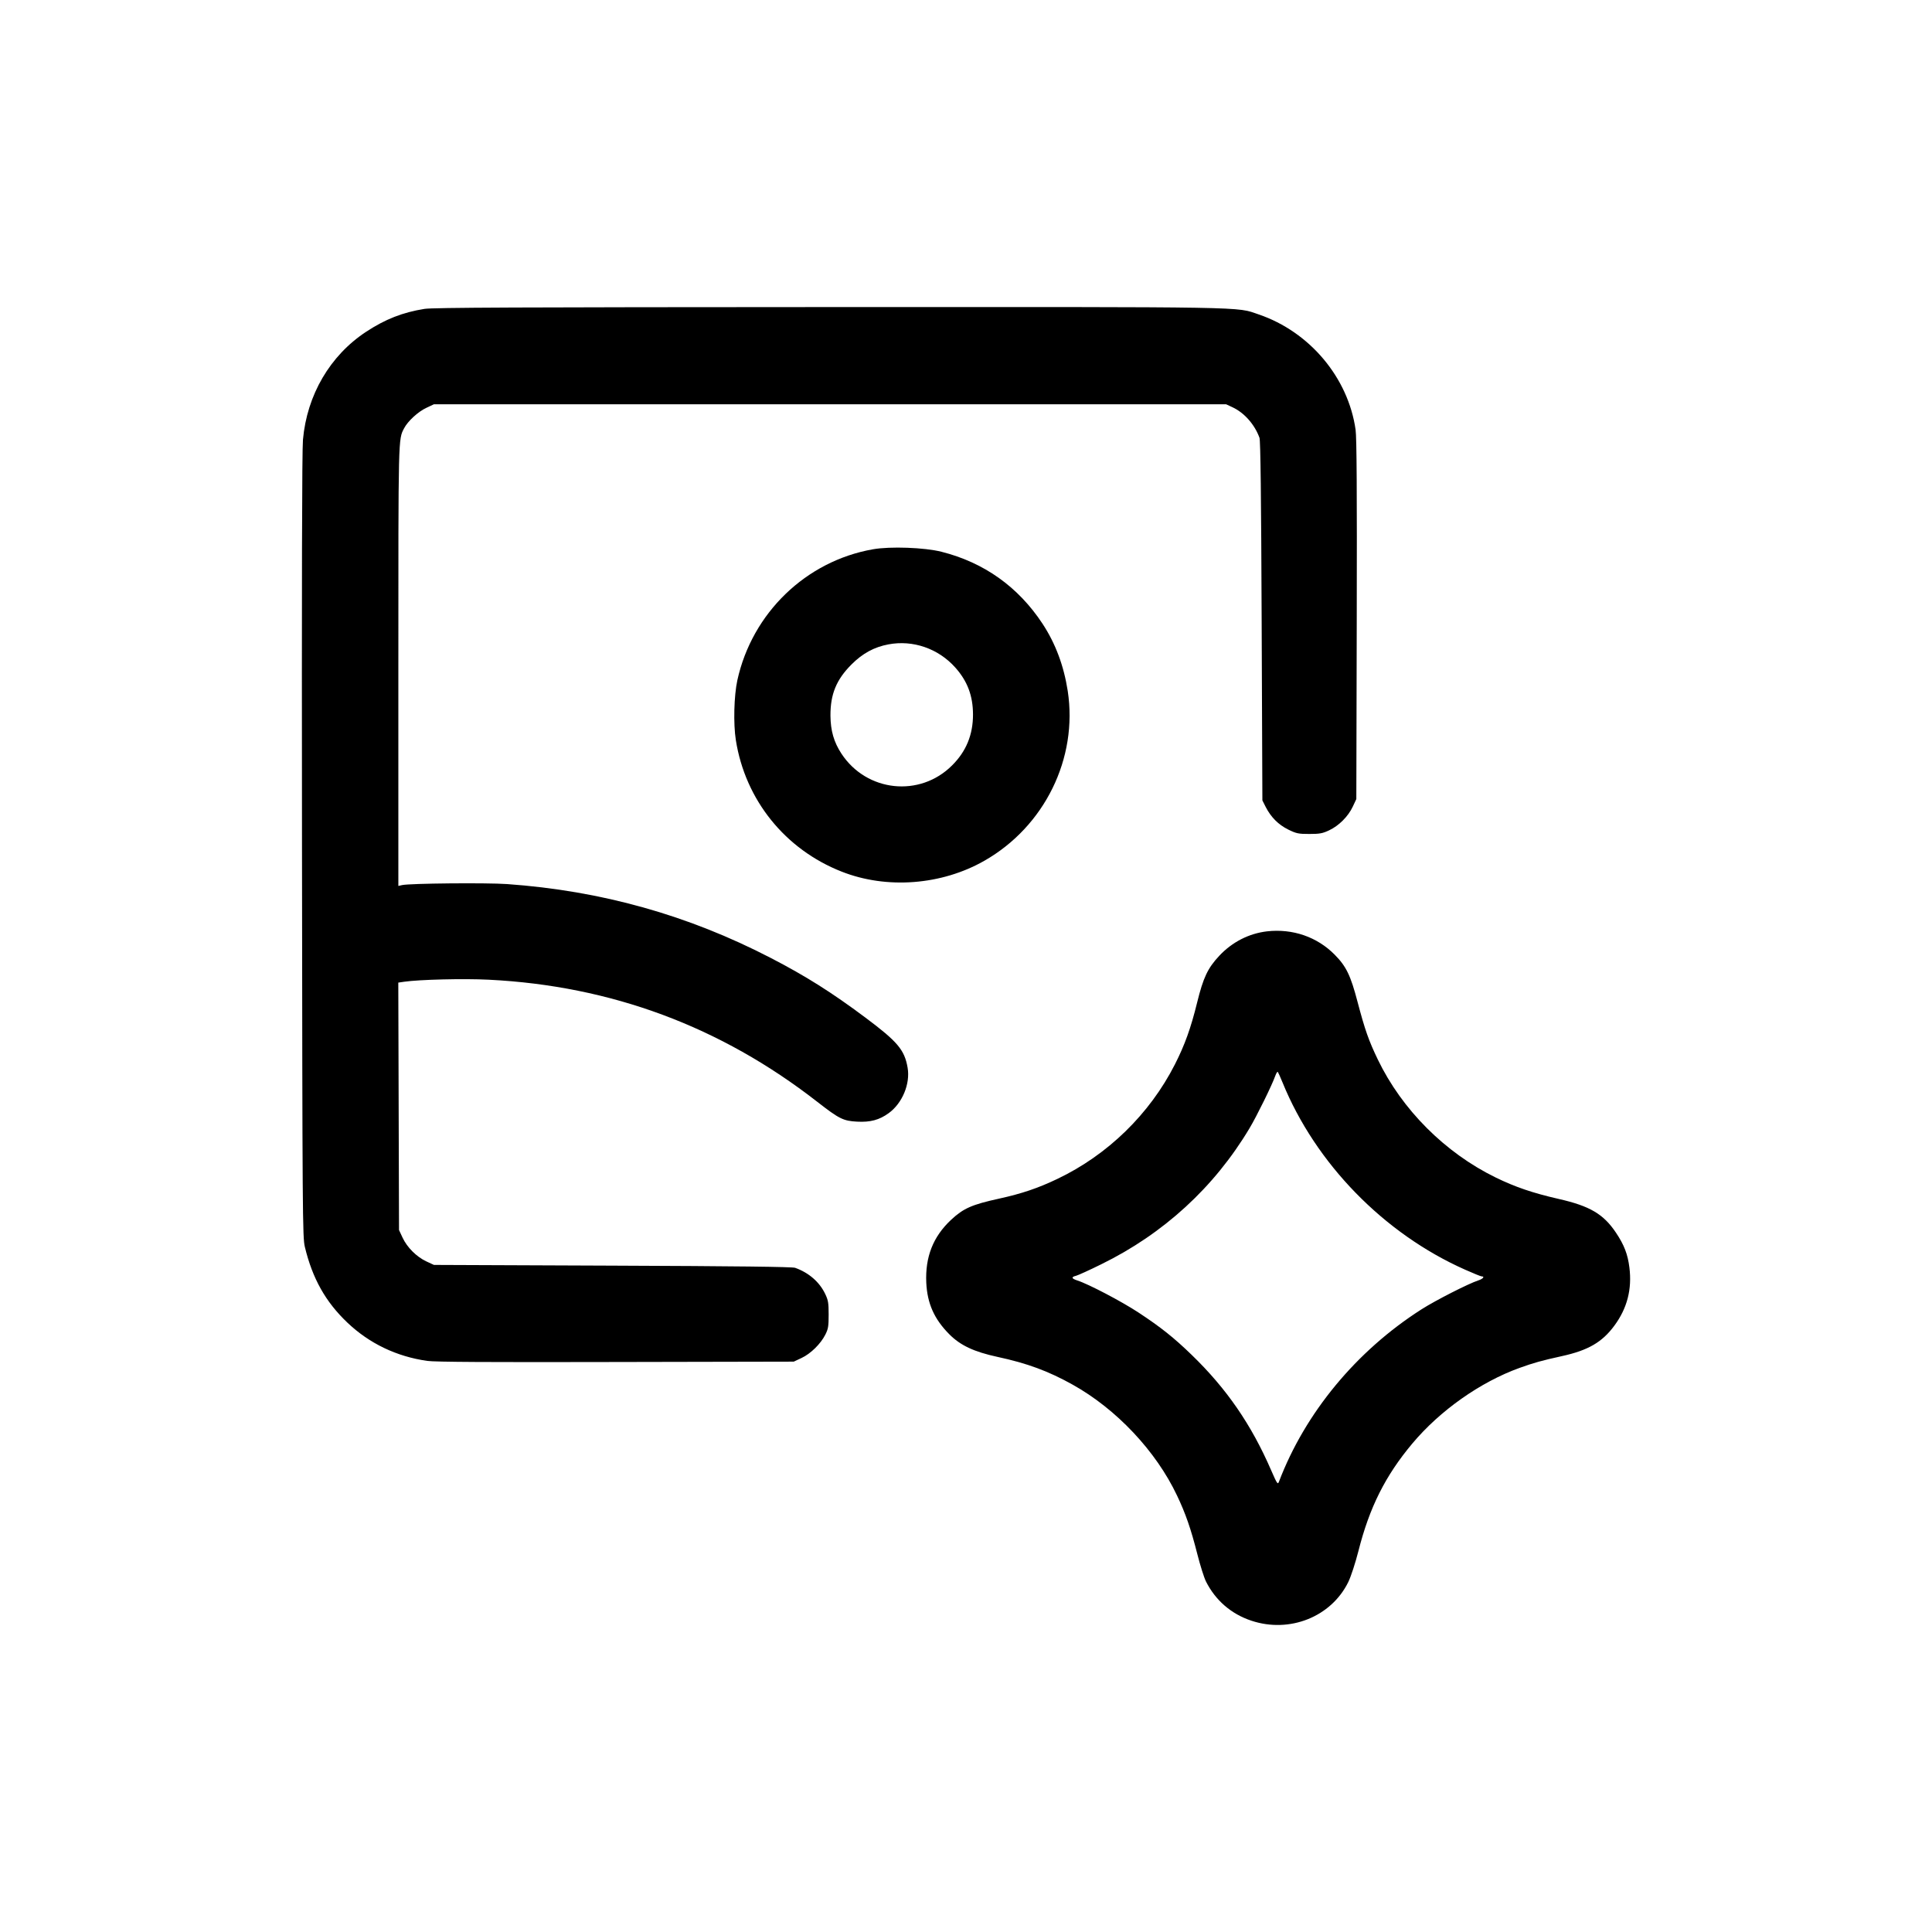 <?xml version="1.0" encoding="UTF-8"?> <svg xmlns="http://www.w3.org/2000/svg" width="32" height="32" viewBox="0 0 32 32" fill="none"><path fill-rule="evenodd" clip-rule="evenodd" d="M7.031 5.116C6.669 5.174 6.382 5.286 6.063 5.496C5.466 5.889 5.084 6.542 5.018 7.283C5.002 7.456 4.997 9.663 5.002 14.013C5.009 20.157 5.011 20.493 5.049 20.651C5.175 21.177 5.393 21.564 5.755 21.908C6.119 22.253 6.569 22.469 7.078 22.541C7.203 22.559 8.106 22.564 10.2 22.559L13.147 22.553L13.275 22.493C13.427 22.422 13.592 22.26 13.67 22.106C13.718 22.011 13.725 21.968 13.725 21.774C13.725 21.58 13.718 21.536 13.667 21.43C13.573 21.234 13.398 21.081 13.17 20.999C13.123 20.982 12.206 20.971 10.145 20.963L7.187 20.951L7.06 20.892C6.899 20.816 6.744 20.662 6.668 20.5L6.609 20.373L6.603 18.324L6.597 16.275L6.692 16.261C6.944 16.224 7.68 16.206 8.095 16.227C10.122 16.328 11.935 17.002 13.536 18.249C13.899 18.532 13.967 18.566 14.196 18.578C14.415 18.59 14.565 18.55 14.72 18.437C14.945 18.274 15.079 17.952 15.033 17.685C14.982 17.389 14.868 17.254 14.333 16.854C13.776 16.438 13.347 16.167 12.769 15.868C11.395 15.156 9.96 14.754 8.399 14.643C8.056 14.619 6.783 14.631 6.659 14.66L6.598 14.674L6.598 11.03C6.598 7.199 6.596 7.281 6.693 7.094C6.753 6.977 6.926 6.818 7.06 6.756L7.187 6.696H13.748H20.308L20.413 6.745C20.608 6.835 20.781 7.03 20.861 7.251C20.878 7.298 20.889 8.221 20.897 10.288L20.909 13.257L20.964 13.366C21.052 13.537 21.174 13.659 21.337 13.74C21.472 13.806 21.505 13.813 21.687 13.813C21.858 13.813 21.906 13.804 22.014 13.753C22.175 13.678 22.33 13.523 22.406 13.361L22.465 13.235L22.472 10.265C22.477 8.142 22.471 7.246 22.453 7.119C22.331 6.255 21.692 5.495 20.848 5.208C20.465 5.078 20.828 5.084 13.725 5.086C8.577 5.088 7.172 5.094 7.031 5.116ZM14.458 9.098C13.349 9.293 12.458 10.153 12.213 11.266C12.157 11.521 12.145 11.99 12.188 12.259C12.344 13.25 13.004 14.069 13.941 14.437C14.686 14.731 15.596 14.661 16.304 14.257C17.302 13.688 17.856 12.56 17.685 11.444C17.62 11.026 17.482 10.657 17.267 10.33C16.865 9.72 16.299 9.317 15.594 9.139C15.313 9.068 14.745 9.047 14.458 9.098ZM14.715 10.673C14.479 10.717 14.287 10.822 14.104 11.005C13.852 11.257 13.753 11.499 13.755 11.854C13.757 12.102 13.811 12.291 13.937 12.483C14.354 13.118 15.236 13.212 15.77 12.677C16.004 12.444 16.116 12.169 16.116 11.834C16.115 11.525 16.024 11.282 15.823 11.057C15.543 10.742 15.121 10.596 14.715 10.673ZM20.986 15.426C20.686 15.461 20.408 15.603 20.194 15.832C20.004 16.035 19.93 16.191 19.828 16.606C19.724 17.029 19.624 17.307 19.46 17.63C19.041 18.453 18.346 19.13 17.512 19.527C17.194 19.679 16.925 19.77 16.553 19.852C16.096 19.952 15.958 20.013 15.752 20.205C15.455 20.483 15.323 20.818 15.342 21.244C15.358 21.589 15.474 21.849 15.723 22.099C15.906 22.284 16.132 22.39 16.52 22.474C17.013 22.58 17.363 22.709 17.766 22.934C18.491 23.338 19.147 24.035 19.495 24.77C19.637 25.068 19.725 25.322 19.831 25.739C19.878 25.925 19.943 26.131 19.975 26.195C20.133 26.508 20.393 26.733 20.727 26.844C21.361 27.055 22.05 26.78 22.332 26.203C22.376 26.112 22.448 25.892 22.5 25.689C22.683 24.966 22.946 24.442 23.392 23.91C23.85 23.363 24.519 22.891 25.168 22.657C25.404 22.572 25.532 22.536 25.868 22.462C26.305 22.366 26.536 22.232 26.739 21.957C26.951 21.67 27.033 21.354 26.988 20.994C26.961 20.776 26.901 20.619 26.766 20.418C26.559 20.108 26.332 19.975 25.816 19.858C25.388 19.76 25.099 19.662 24.773 19.503C23.934 19.093 23.221 18.379 22.821 17.549C22.67 17.235 22.608 17.059 22.486 16.597C22.371 16.157 22.298 16.006 22.108 15.814C21.817 15.518 21.41 15.378 20.986 15.426ZM21.122 17.821C21.07 17.97 20.815 18.489 20.695 18.689C20.111 19.666 19.273 20.434 18.241 20.94C18.045 21.037 17.857 21.122 17.823 21.131C17.739 21.151 17.746 21.177 17.845 21.209C18.029 21.268 18.576 21.555 18.856 21.739C19.227 21.983 19.445 22.157 19.738 22.441C20.317 23.001 20.727 23.597 21.055 24.354C21.152 24.576 21.163 24.593 21.183 24.543C21.617 23.401 22.466 22.375 23.544 21.687C23.777 21.538 24.326 21.259 24.484 21.208C24.562 21.183 24.598 21.141 24.541 21.141C24.527 21.141 24.404 21.091 24.267 21.03C22.923 20.434 21.789 19.271 21.242 17.927C21.207 17.841 21.172 17.764 21.165 17.755C21.157 17.745 21.138 17.776 21.122 17.821Z" fill="black"></path></svg> 